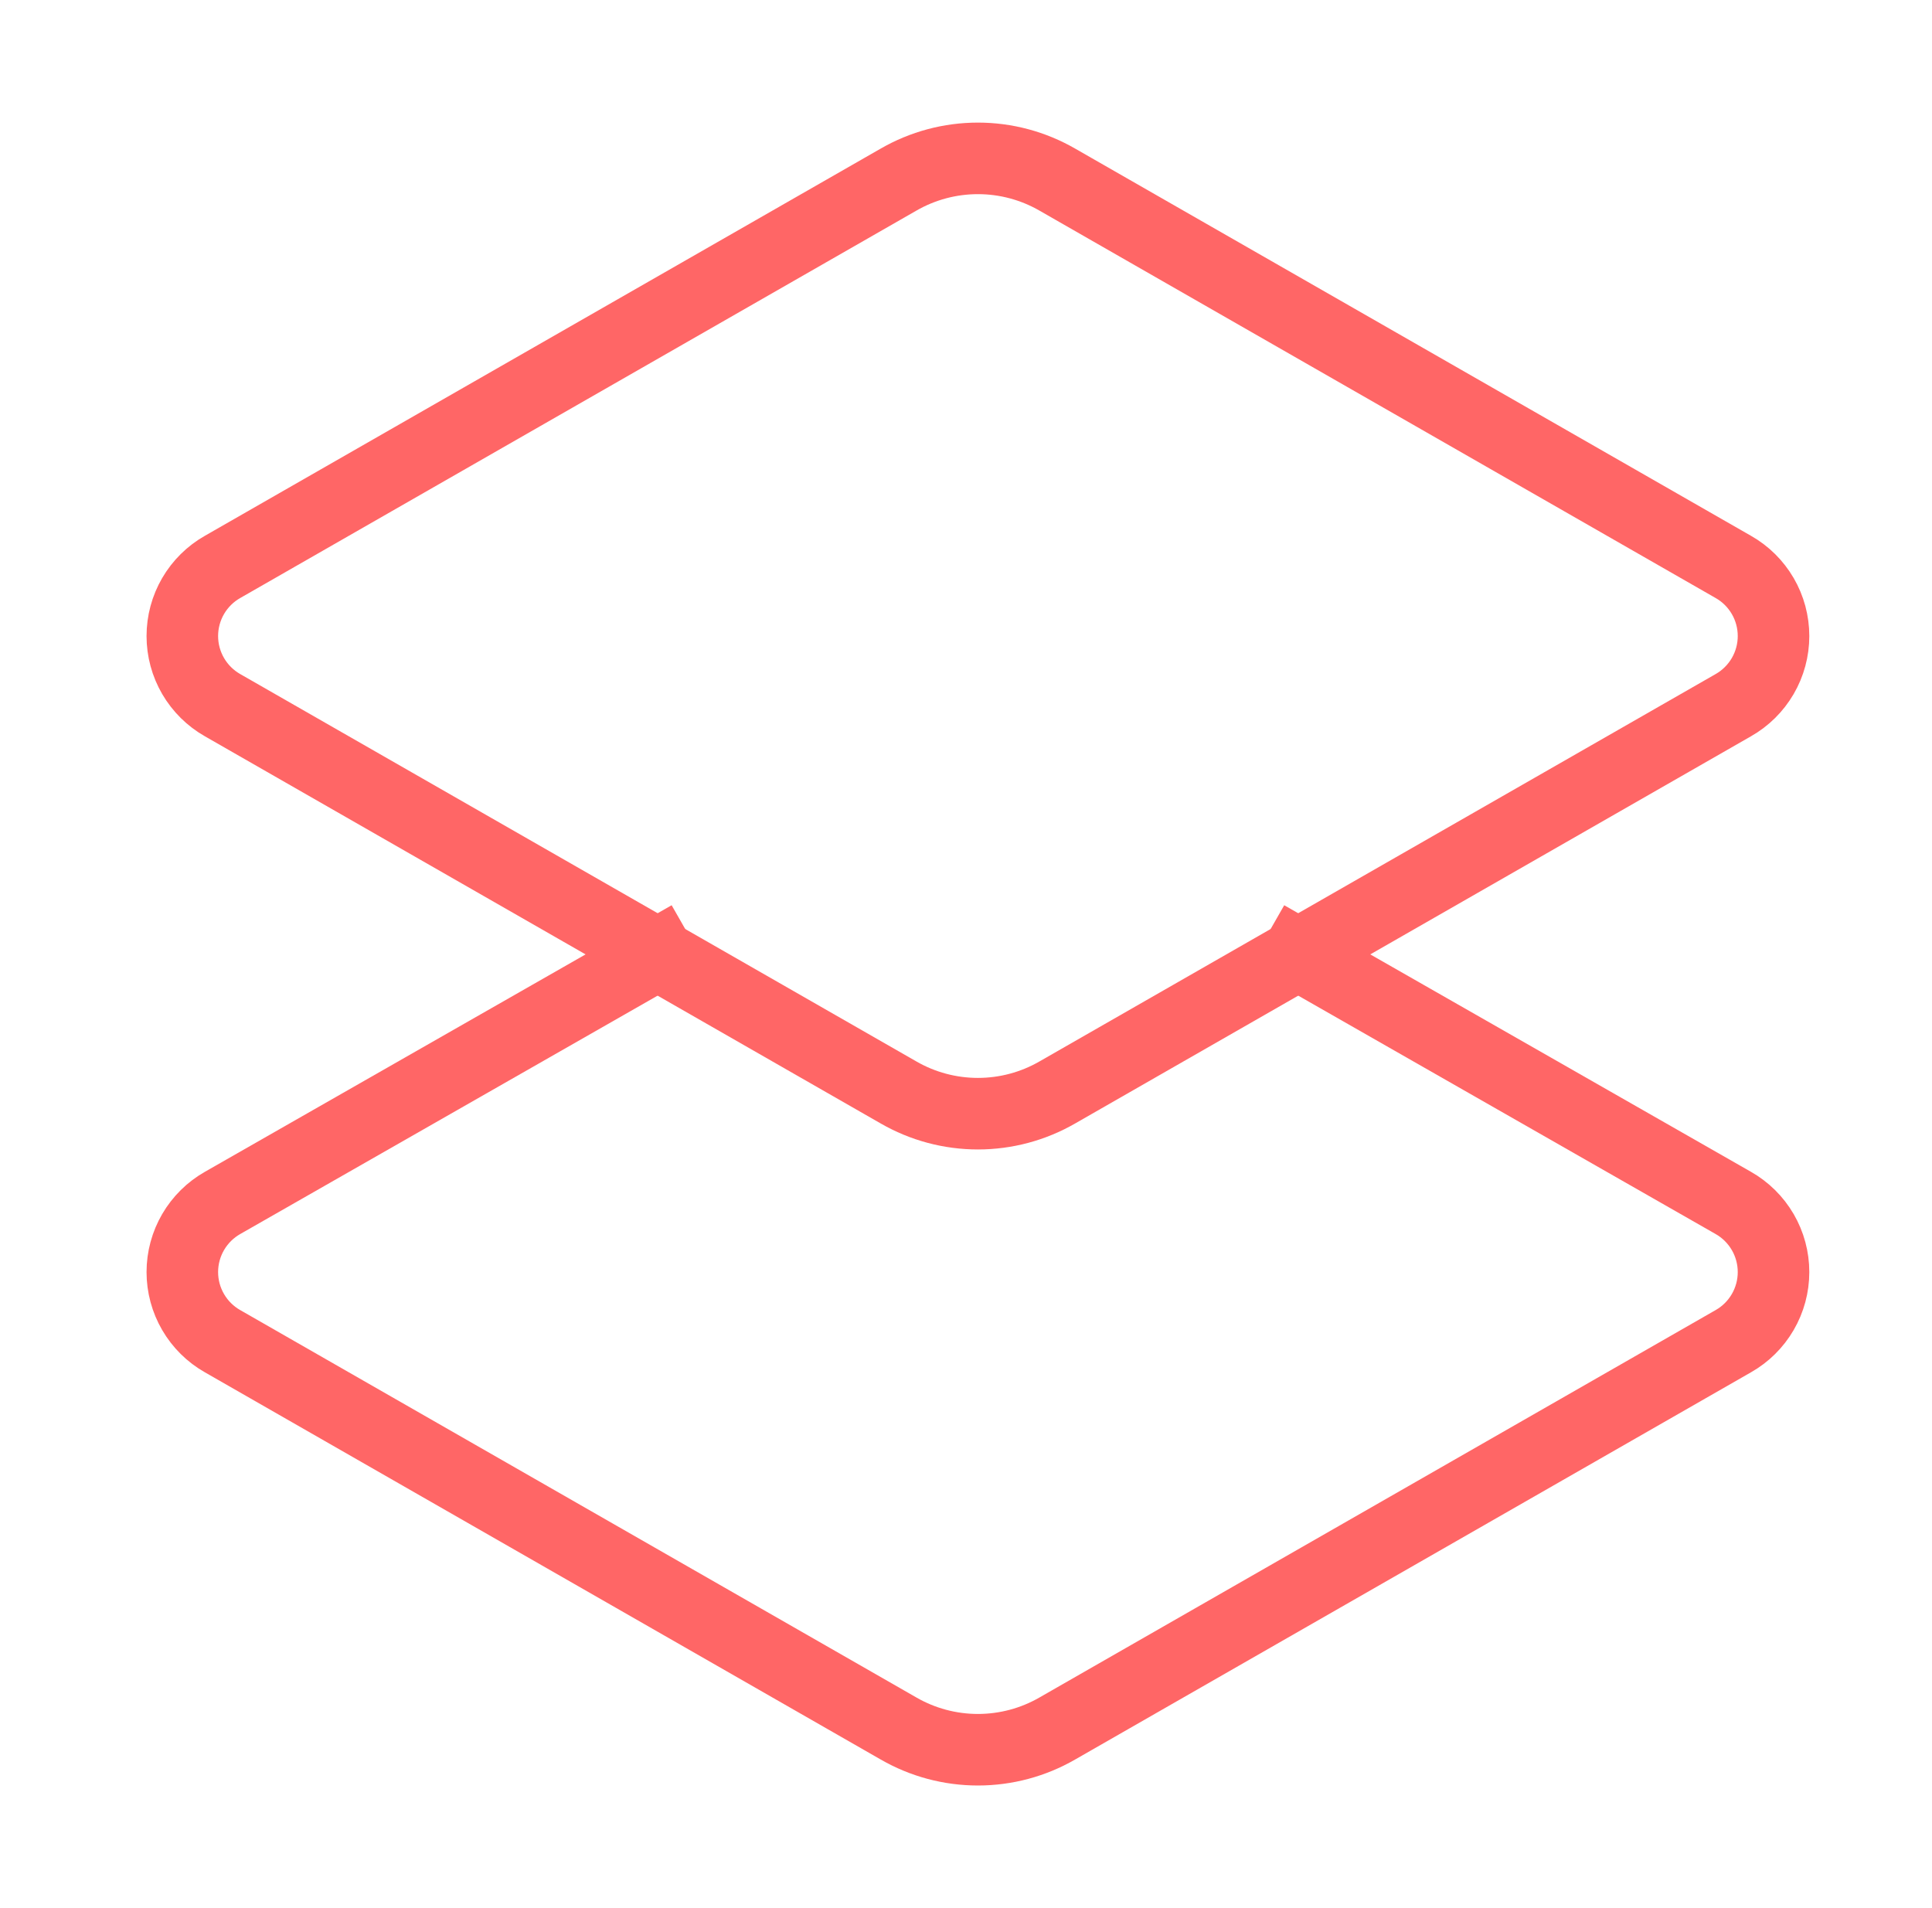 <svg width="81" height="80" viewBox="0 0 81 80" fill="none" xmlns="http://www.w3.org/2000/svg">
<g clip-path="url(#clip0_665_11599)">
<path d="M54.4 40L72.667 50.433C73.18 50.724 73.606 51.146 73.903 51.655C74.2 52.165 74.356 52.744 74.356 53.333C74.356 53.923 74.2 54.502 73.903 55.011C73.606 55.521 73.18 55.943 72.667 56.233L44.333 72.467C43.32 73.052 42.17 73.36 41 73.36C39.83 73.36 38.68 73.052 37.667 72.467L9.333 56.233C8.82 55.943 8.394 55.521 8.097 55.011C7.8 54.502 7.644 53.923 7.644 53.333C7.644 52.744 7.8 52.165 8.097 51.655C8.394 51.146 8.82 50.724 9.333 50.433L27.6 40" stroke="#FF6666" stroke-width="3" stroke-linecap="square" stroke-linejoin="round"/>
<path d="M44.333 45.8C43.32 46.385 42.17 46.693 41 46.693C39.83 46.693 38.68 46.385 37.667 45.8L9.333 29.567C8.82 29.276 8.394 28.854 8.097 28.345C7.8 27.835 7.644 27.256 7.644 26.667C7.644 26.077 7.8 25.498 8.097 24.988C8.394 24.479 8.82 24.057 9.333 23.767L37.667 7.533C38.68 6.948 39.83 6.64 41 6.64C42.17 6.64 43.32 6.948 44.333 7.533L72.667 23.767C73.18 24.057 73.606 24.479 73.903 24.988C74.2 25.498 74.356 26.077 74.356 26.667C74.356 27.256 74.2 27.835 73.903 28.345C73.606 28.854 73.18 29.276 72.667 29.567L44.333 45.8Z" stroke="#FF6666" stroke-width="3" stroke-linecap="square" stroke-linejoin="round"/>
</g>
<defs>
<clipPath id="clip0_665_11599">
<rect width="80" height="80" fill="white" transform="translate(0.667)"/>
</clipPath>
</defs>
</svg>
